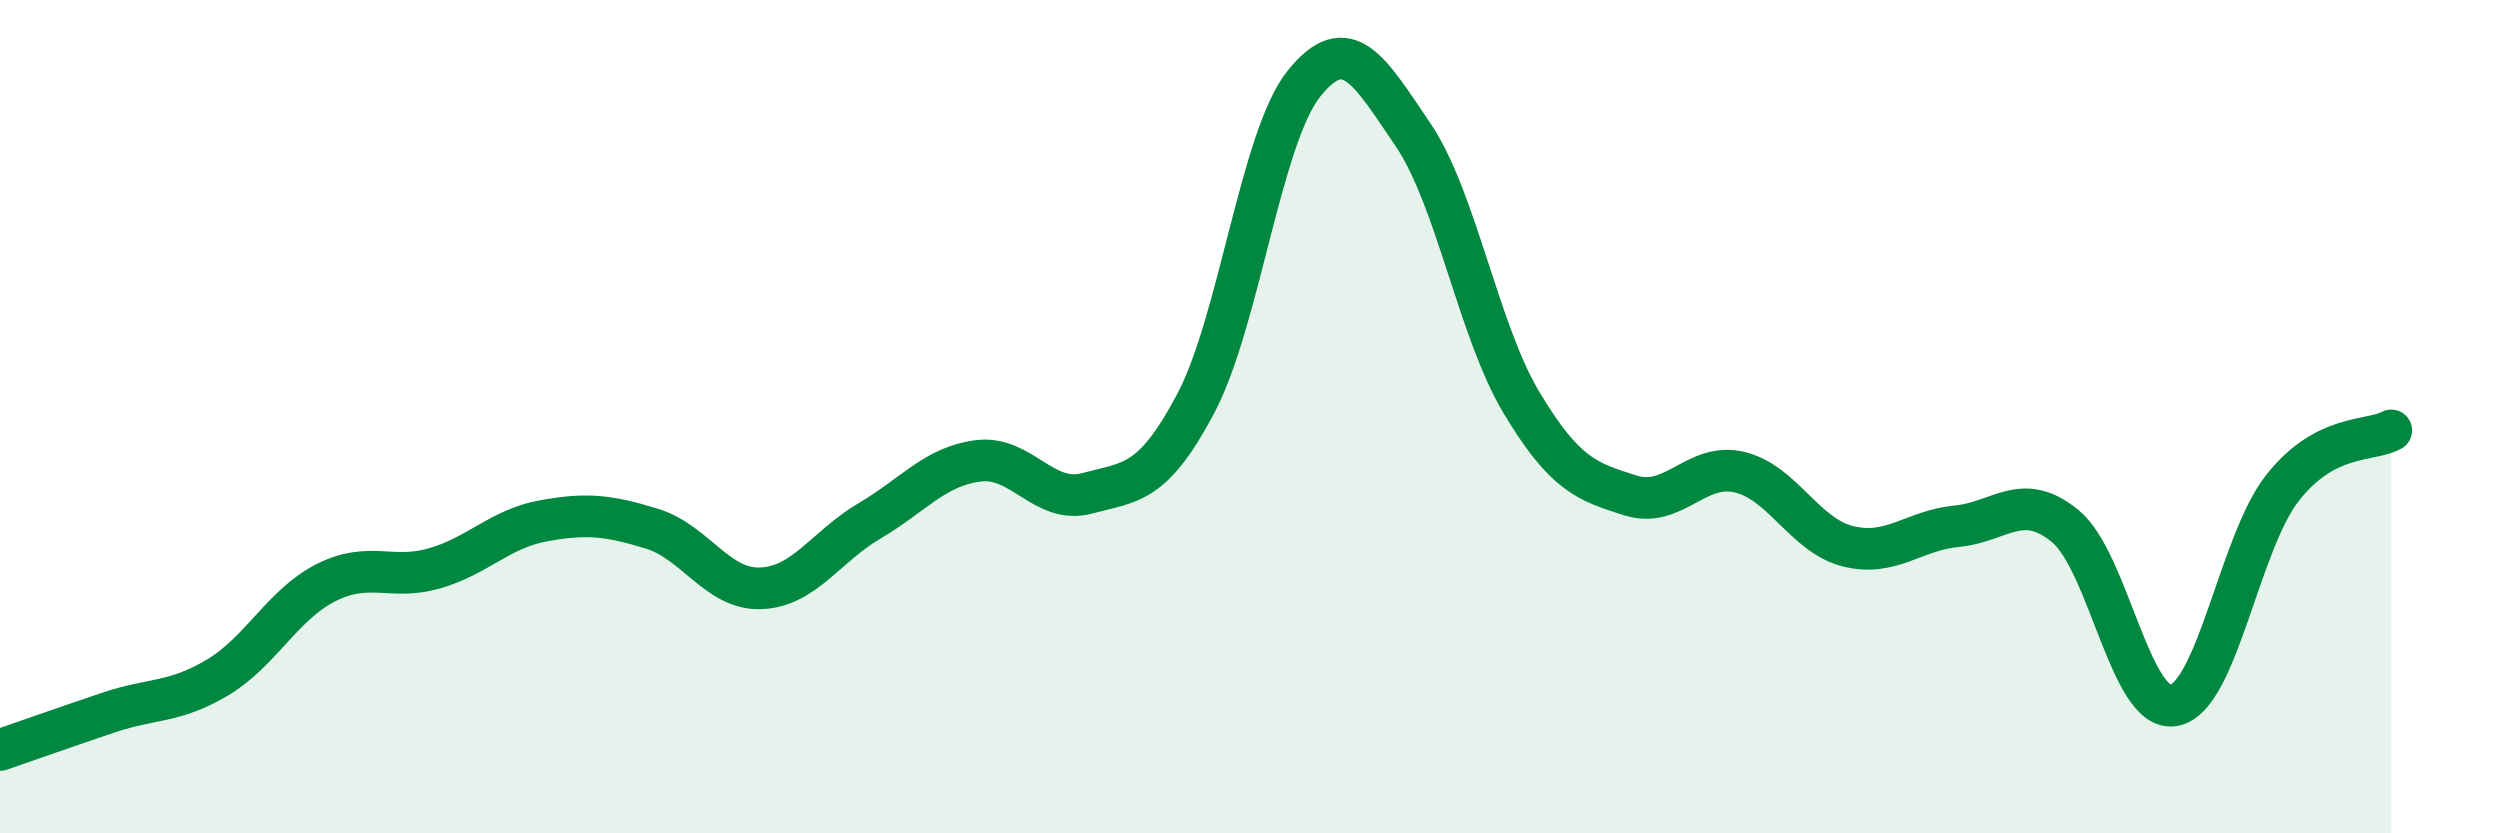 
    <svg width="60" height="20" viewBox="0 0 60 20" xmlns="http://www.w3.org/2000/svg">
      <path
        d="M 0,18 C 0.52,17.82 1.57,17.45 2.61,17.1 C 3.65,16.75 4.18,16.88 5.22,16.26 C 6.26,15.64 6.79,14.5 7.83,13.98 C 8.87,13.46 9.39,13.94 10.43,13.64 C 11.47,13.34 12,12.69 13.04,12.5 C 14.08,12.31 14.61,12.37 15.65,12.69 C 16.69,13.01 17.22,14.16 18.26,14.12 C 19.3,14.08 19.83,13.11 20.87,12.5 C 21.91,11.89 22.44,11.19 23.48,11.06 C 24.52,10.93 25.05,12.12 26.09,11.84 C 27.13,11.56 27.66,11.65 28.7,9.68 C 29.74,7.71 30.26,3.29 31.3,2 C 32.34,0.71 32.87,1.7 33.91,3.23 C 34.95,4.76 35.48,7.94 36.52,9.67 C 37.56,11.4 38.09,11.56 39.13,11.89 C 40.17,12.22 40.7,11.09 41.74,11.33 C 42.78,11.57 43.31,12.85 44.35,13.11 C 45.39,13.37 45.92,12.73 46.96,12.63 C 48,12.53 48.53,11.77 49.57,12.63 C 50.61,13.49 51.13,17.11 52.17,16.93 C 53.21,16.75 53.74,13.03 54.78,11.71 C 55.82,10.39 56.87,10.61 57.39,10.33L57.39 20L0 20Z"
        fill="#008740"
        opacity="0.1"
        stroke-linecap="round"
        stroke-linejoin="round"
      />
      <path
        d="M 0,18 C 0.52,17.82 1.57,17.45 2.61,17.1 C 3.65,16.75 4.18,16.88 5.22,16.26 C 6.26,15.64 6.79,14.5 7.83,13.98 C 8.87,13.46 9.39,13.94 10.43,13.64 C 11.47,13.34 12,12.69 13.04,12.5 C 14.08,12.31 14.61,12.37 15.65,12.69 C 16.69,13.01 17.22,14.16 18.26,14.12 C 19.3,14.08 19.83,13.11 20.87,12.5 C 21.91,11.89 22.44,11.19 23.48,11.06 C 24.52,10.93 25.05,12.12 26.09,11.84 C 27.13,11.56 27.66,11.65 28.7,9.68 C 29.74,7.71 30.26,3.29 31.3,2 C 32.34,0.71 32.87,1.7 33.91,3.23 C 34.95,4.76 35.48,7.94 36.52,9.67 C 37.56,11.4 38.09,11.56 39.13,11.89 C 40.17,12.22 40.7,11.09 41.74,11.33 C 42.78,11.57 43.31,12.85 44.35,13.11 C 45.39,13.37 45.92,12.73 46.96,12.63 C 48,12.53 48.53,11.77 49.57,12.63 C 50.61,13.49 51.13,17.11 52.17,16.93 C 53.21,16.75 53.74,13.03 54.78,11.71 C 55.82,10.39 56.87,10.61 57.39,10.33"
        stroke="#008740"
        stroke-width="1"
        fill="none"
        stroke-linecap="round"
        stroke-linejoin="round"
      />
    </svg>
  